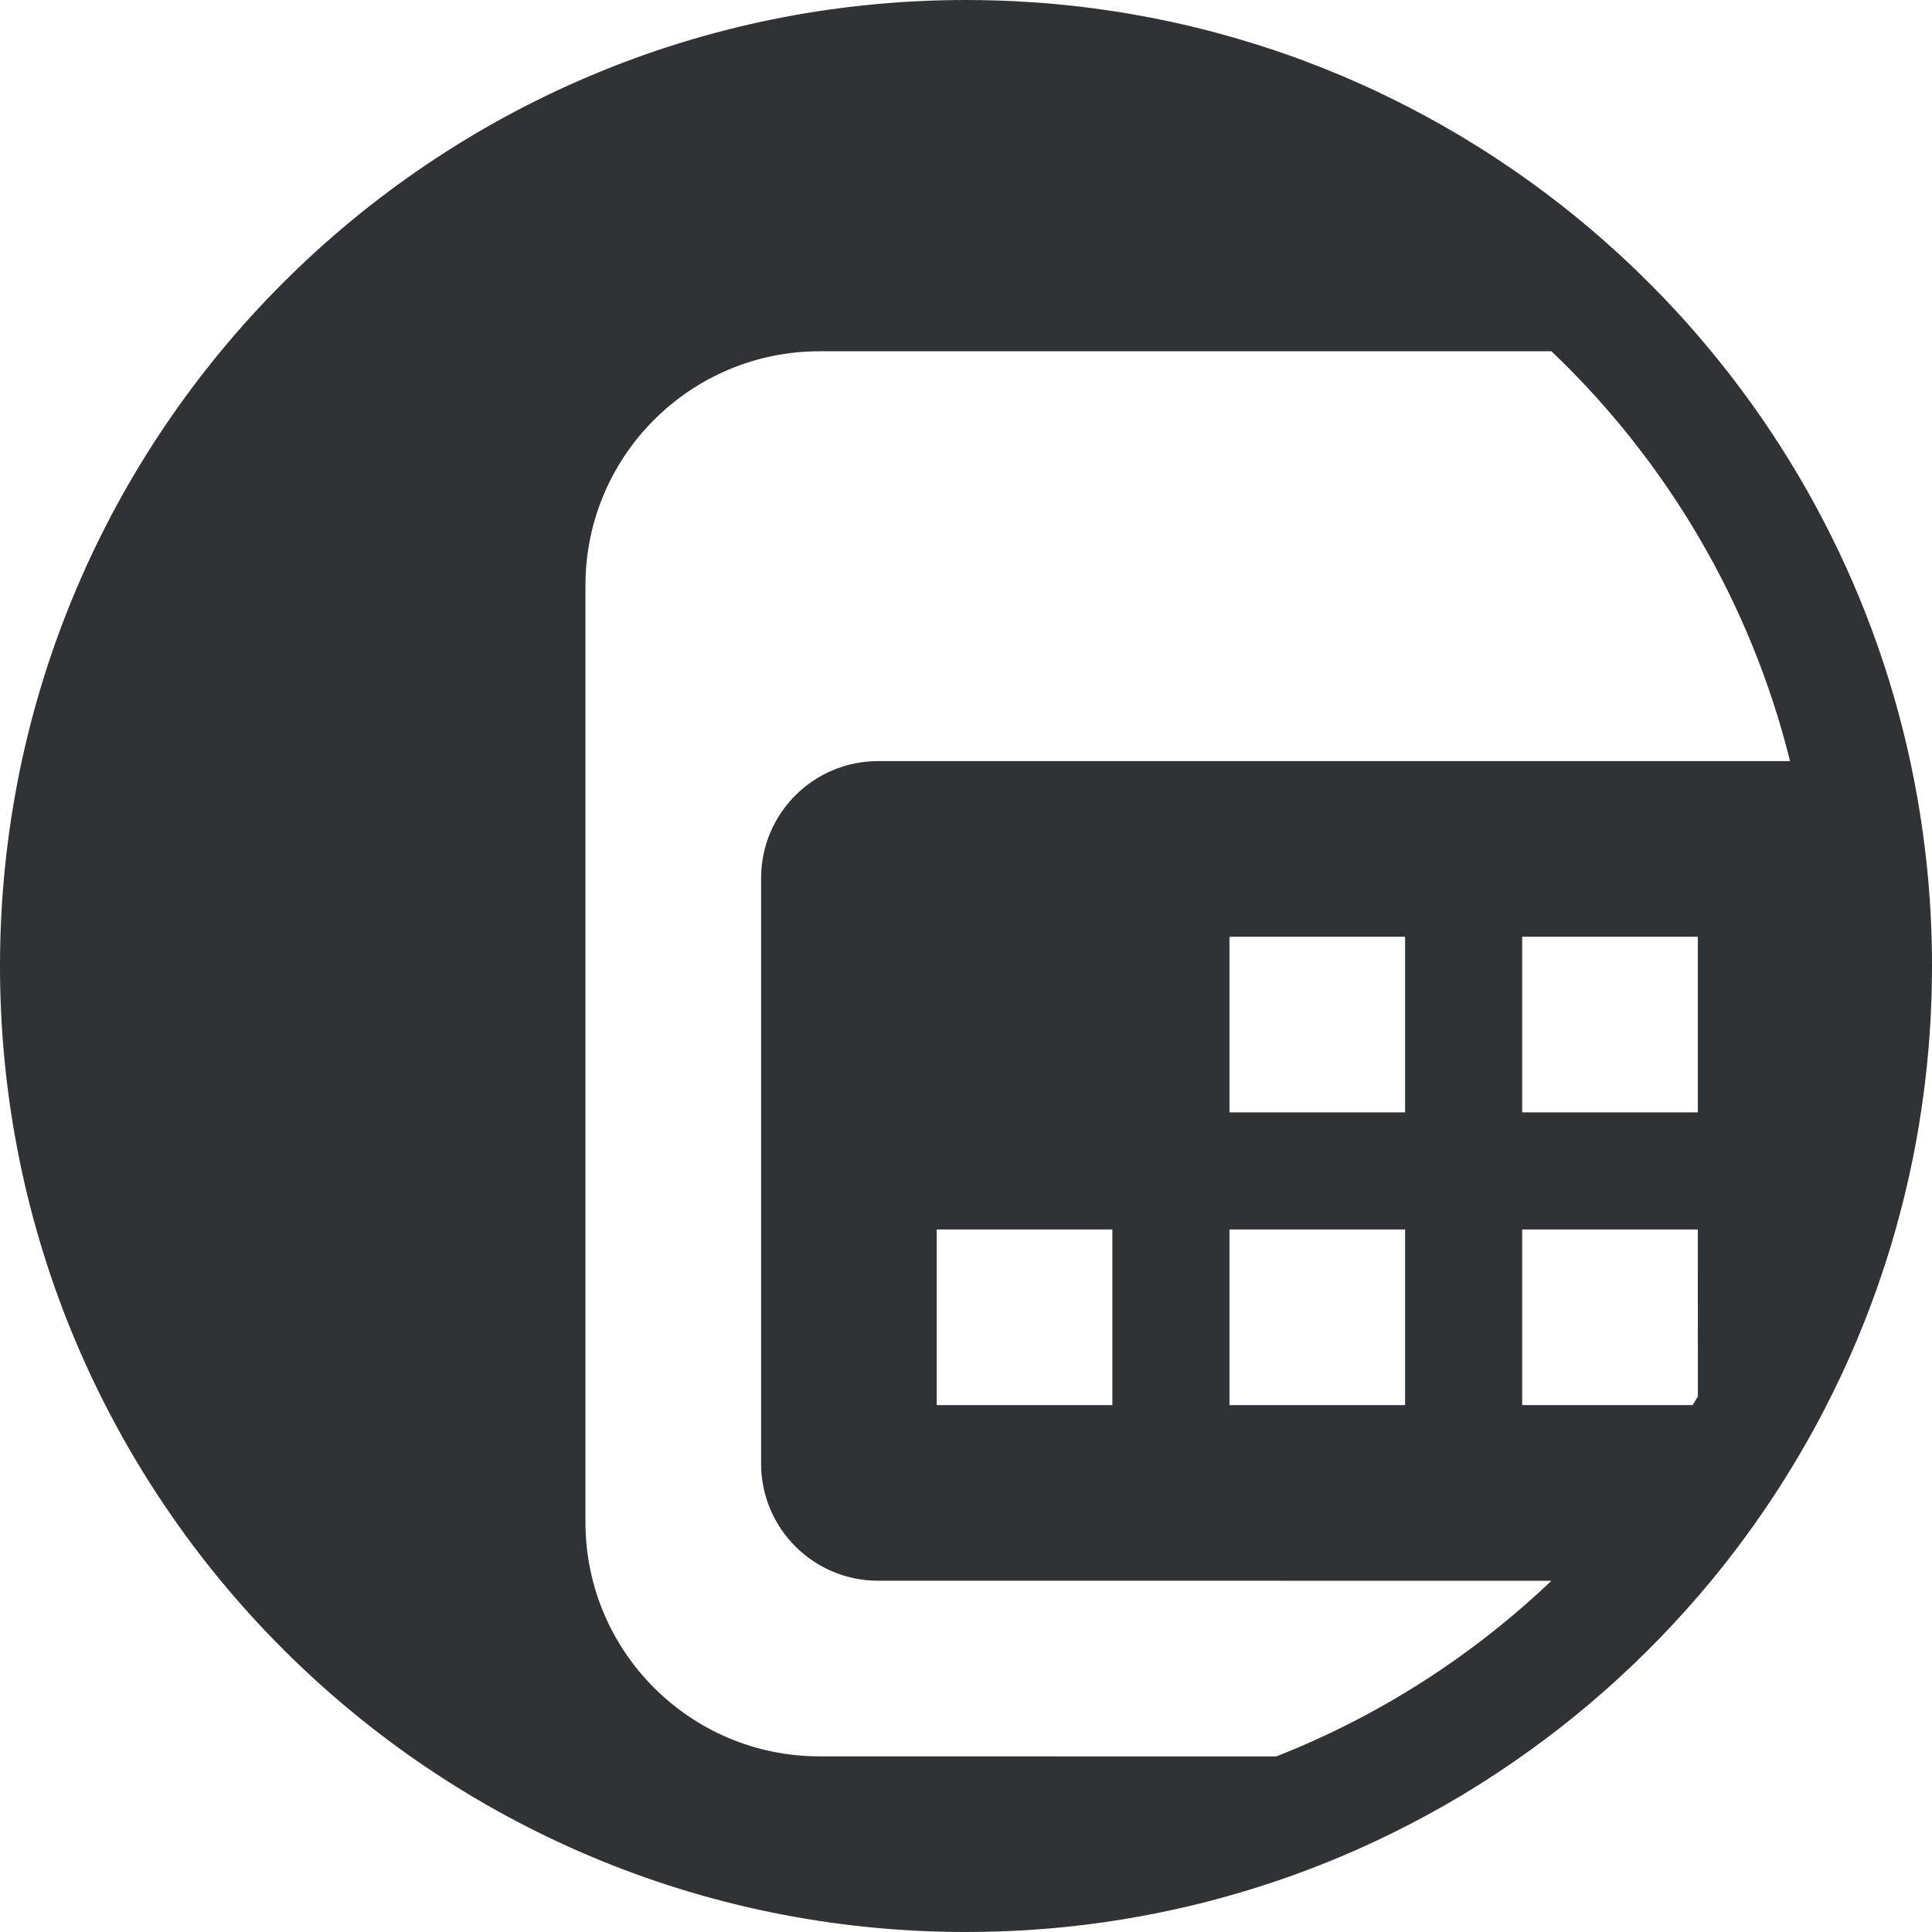 <?xml version="1.0" encoding="UTF-8"?>
<svg width="33px" height="33px" viewBox="0 0 33 33" version="1.1" xmlns="http://www.w3.org/2000/svg" xmlns:xlink="http://www.w3.org/1999/xlink">
    <title>icon_calendar</title>
    <g id="GitPage" stroke="none" stroke-width="1" fill="none" fill-rule="evenodd">
        <g id="DevOpsWeb_Main_XL-1200" transform="translate(-464, -1280)" fill="#303236">
            <path d="M483.939,1280.359 L484.006,1280.373 C484.037,1280.38 484.068,1280.387 484.099,1280.394 C484.175,1280.41 484.25,1280.428 484.326,1280.446 C484.39,1280.461 484.454,1280.477 484.518,1280.493 C484.561,1280.503 484.604,1280.514 484.647,1280.525 C484.699,1280.539 484.751,1280.553 484.802,1280.567 C485.028,1280.627 485.252,1280.693 485.474,1280.763 C485.526,1280.779 485.577,1280.796 485.628,1280.813 C485.681,1280.83 485.735,1280.848 485.789,1280.866 C485.85,1280.886 485.91,1280.907 485.97,1280.928 C486.012,1280.943 486.054,1280.958 486.097,1280.973 C486.161,1280.997 486.224,1281.02 486.287,1281.043 C486.39,1281.082 486.493,1281.122 486.595,1281.162 C486.617,1281.171 486.638,1281.179 486.659,1281.188 C486.743,1281.222 486.827,1281.256 486.91,1281.291 C486.949,1281.308 486.989,1281.325 487.029,1281.342 C487.104,1281.375 487.179,1281.408 487.254,1281.441 C487.271,1281.449 487.289,1281.457 487.307,1281.465 L487.406,1281.51 C487.444,1281.528 487.483,1281.546 487.521,1281.564 C487.707,1281.652 487.891,1281.743 488.074,1281.837 C488.15,1281.877 488.226,1281.916 488.301,1281.957 C488.317,1281.965 488.333,1281.974 488.35,1281.983 C488.542,1282.087 488.732,1282.195 488.919,1282.306 C488.944,1282.322 488.97,1282.337 488.995,1282.352 C489.096,1282.413 489.195,1282.474 489.294,1282.536 C489.309,1282.546 489.324,1282.555 489.338,1282.564 C489.419,1282.616 489.499,1282.667 489.579,1282.72 C489.603,1282.736 489.628,1282.753 489.653,1282.77 C489.721,1282.815 489.788,1282.86 489.855,1282.906 C489.898,1282.936 489.941,1282.966 489.985,1282.997 C490.106,1283.082 490.226,1283.169 490.345,1283.258 C490.45,1283.336 490.554,1283.415 490.656,1283.495 C490.692,1283.523 490.728,1283.552 490.764,1283.58 C490.807,1283.614 490.849,1283.648 490.891,1283.682 C490.94,1283.722 490.988,1283.762 491.037,1283.802 C491.078,1283.836 491.119,1283.871 491.16,1283.905 C491.324,1284.044 491.486,1284.187 491.645,1284.333 C491.667,1284.353 491.689,1284.373 491.712,1284.394 C492.055,1284.712 492.384,1285.044 492.699,1285.389 C492.74,1285.435 492.782,1285.481 492.823,1285.527 C492.857,1285.566 492.892,1285.605 492.926,1285.644 C492.959,1285.682 492.991,1285.719 493.023,1285.756 C495.036,1288.1 496.401,1291.014 496.844,1294.224 C496.869,1294.405 496.891,1294.585 496.91,1294.766 C496.92,1294.866 496.93,1294.966 496.939,1295.067 C496.941,1295.097 496.944,1295.127 496.946,1295.158 C496.968,1295.425 496.983,1295.695 496.992,1295.966 C496.993,1296.015 496.994,1296.064 496.996,1296.112 C496.999,1296.241 497,1296.37 497,1296.5 C497,1296.619 496.999,1296.738 496.996,1296.857 L497,1296.5 C497,1296.676 496.997,1296.852 496.992,1297.027 C496.989,1297.104 496.986,1297.181 496.983,1297.257 C496.981,1297.305 496.978,1297.353 496.976,1297.401 C496.956,1297.772 496.924,1298.14 496.879,1298.505 C496.873,1298.56 496.866,1298.616 496.858,1298.671 C496.81,1299.041 496.749,1299.408 496.676,1299.77 C496.67,1299.801 496.663,1299.832 496.657,1299.863 C496.58,1300.236 496.49,1300.604 496.388,1300.967 C496.377,1301.007 496.366,1301.046 496.355,1301.085 C496.335,1301.152 496.315,1301.22 496.295,1301.288 C496.231,1301.499 496.163,1301.708 496.091,1301.915 C496.071,1301.972 496.051,1302.03 496.03,1302.088 C496.012,1302.137 495.994,1302.186 495.976,1302.235 C495.954,1302.295 495.931,1302.356 495.908,1302.416 C495.89,1302.463 495.872,1302.508 495.854,1302.553 L495.847,1302.572 C495.805,1302.678 495.762,1302.784 495.718,1302.889 C495.702,1302.925 495.687,1302.962 495.671,1302.998 C495.639,1303.072 495.608,1303.145 495.575,1303.217 C495.558,1303.256 495.54,1303.296 495.522,1303.336 C495.491,1303.404 495.46,1303.471 495.428,1303.538 C495.34,1303.723 495.249,1303.907 495.155,1304.089 C495.12,1304.157 495.084,1304.225 495.048,1304.292 C495.025,1304.335 495.001,1304.379 494.977,1304.422 C494.673,1304.977 494.339,1305.511 493.975,1306.024 C493.954,1306.054 493.933,1306.084 493.911,1306.114 C493.867,1306.175 493.823,1306.236 493.778,1306.297 C493.749,1306.336 493.72,1306.375 493.69,1306.415 C493.553,1306.597 493.413,1306.776 493.269,1306.951 C493.255,1306.968 493.241,1306.984 493.228,1307.001 C492.118,1308.344 490.8,1309.509 489.322,1310.446 C489.317,1310.449 489.312,1310.452 489.307,1310.455 L489.322,1310.446 C489.207,1310.519 489.091,1310.591 488.974,1310.661 C488.946,1310.677 488.919,1310.694 488.891,1310.71 C488.818,1310.754 488.744,1310.796 488.67,1310.839 C488.63,1310.861 488.59,1310.884 488.55,1310.906 C488.479,1310.946 488.407,1310.986 488.336,1311.024 C488.152,1311.124 487.965,1311.22 487.777,1311.313 C487.585,1311.407 487.39,1311.498 487.194,1311.586 C487.123,1311.617 487.051,1311.649 486.979,1311.679 C486.924,1311.703 486.868,1311.727 486.812,1311.75 C486.76,1311.771 486.708,1311.792 486.656,1311.813 C486.576,1311.846 486.496,1311.877 486.415,1311.908 C486.386,1311.919 486.357,1311.93 486.327,1311.942 C486.213,1311.985 486.098,1312.027 485.983,1312.067 C485.953,1312.078 485.923,1312.088 485.892,1312.099 C485.797,1312.132 485.703,1312.163 485.608,1312.194 C485.578,1312.204 485.549,1312.213 485.52,1312.222 C485.433,1312.25 485.344,1312.278 485.256,1312.304 C485.224,1312.314 485.193,1312.323 485.161,1312.332 L485.132,1312.341 C484.901,1312.408 484.669,1312.471 484.434,1312.528 C484.39,1312.539 484.345,1312.55 484.301,1312.56 C483.931,1312.647 483.556,1312.722 483.177,1312.784 C483.134,1312.791 483.092,1312.798 483.049,1312.804 C482.935,1312.822 482.82,1312.839 482.704,1312.854 C482.658,1312.86 482.611,1312.866 482.564,1312.872 C482.486,1312.882 482.409,1312.891 482.331,1312.9 C482.276,1312.906 482.221,1312.911 482.166,1312.917 C482.06,1312.928 481.954,1312.937 481.848,1312.946 C481.833,1312.947 481.818,1312.948 481.803,1312.949 C481.681,1312.959 481.559,1312.967 481.437,1312.974 C481.37,1312.978 481.302,1312.981 481.235,1312.984 C481.179,1312.986 481.124,1312.989 481.069,1312.99 C480.994,1312.993 480.92,1312.995 480.845,1312.996 C480.838,1312.997 480.829,1312.997 480.821,1312.997 L480.5,1313 C471.387,1313 464,1305.613 464,1296.5 C464,1287.387 471.387,1280 480.5,1280 C480.611,1280 480.721,1280.001 480.831,1280.003 L480.5,1280 C480.683,1280 480.866,1280.003 481.048,1280.009 C481.108,1280.011 481.169,1280.013 481.229,1280.016 C481.273,1280.018 481.317,1280.02 481.361,1280.022 C481.463,1280.027 481.565,1280.034 481.668,1280.041 C481.684,1280.042 481.7,1280.043 481.716,1280.044 C481.968,1280.062 482.219,1280.087 482.469,1280.116 C482.498,1280.12 482.528,1280.123 482.557,1280.127 C482.635,1280.137 482.713,1280.147 482.79,1280.158 C482.845,1280.165 482.899,1280.173 482.953,1280.181 C483.044,1280.195 483.136,1280.209 483.227,1280.224 C483.241,1280.227 483.256,1280.229 483.27,1280.231 L483.33,1280.242 C483.534,1280.277 483.737,1280.316 483.939,1280.359 Z M490.5,1286 L478,1286 C475.791,1286 474,1287.791 474,1290 L474,1306 C474,1308.209 475.791,1310 478,1310 L485.8,1310.001 C487.56,1309.309 489.153,1308.283 490.499,1307.001 L479,1307 C477.895,1307 477,1306.105 477,1305 L477,1295 C477,1293.895 477.895,1293 479,1293 L494.575,1293 C493.902,1290.284 492.463,1287.87 490.5,1286 Z M488,1301 L485,1301 L485,1304 L488,1304 L488,1301 Z M493,1301 L490,1301 L490,1304 L492.912,1304 C492.942,1303.951 492.972,1303.901 493.001,1303.851 L493,1301 Z M483,1301 L480,1301 L480,1304 L483,1304 L483,1301 Z M493,1296 L490,1296 L490,1299 L493,1299 L493,1296 Z M488,1296 L485,1296 L485,1299 L488,1299 L488,1296 Z" id="icon_calendar"></path>
        </g>
    </g>
</svg>